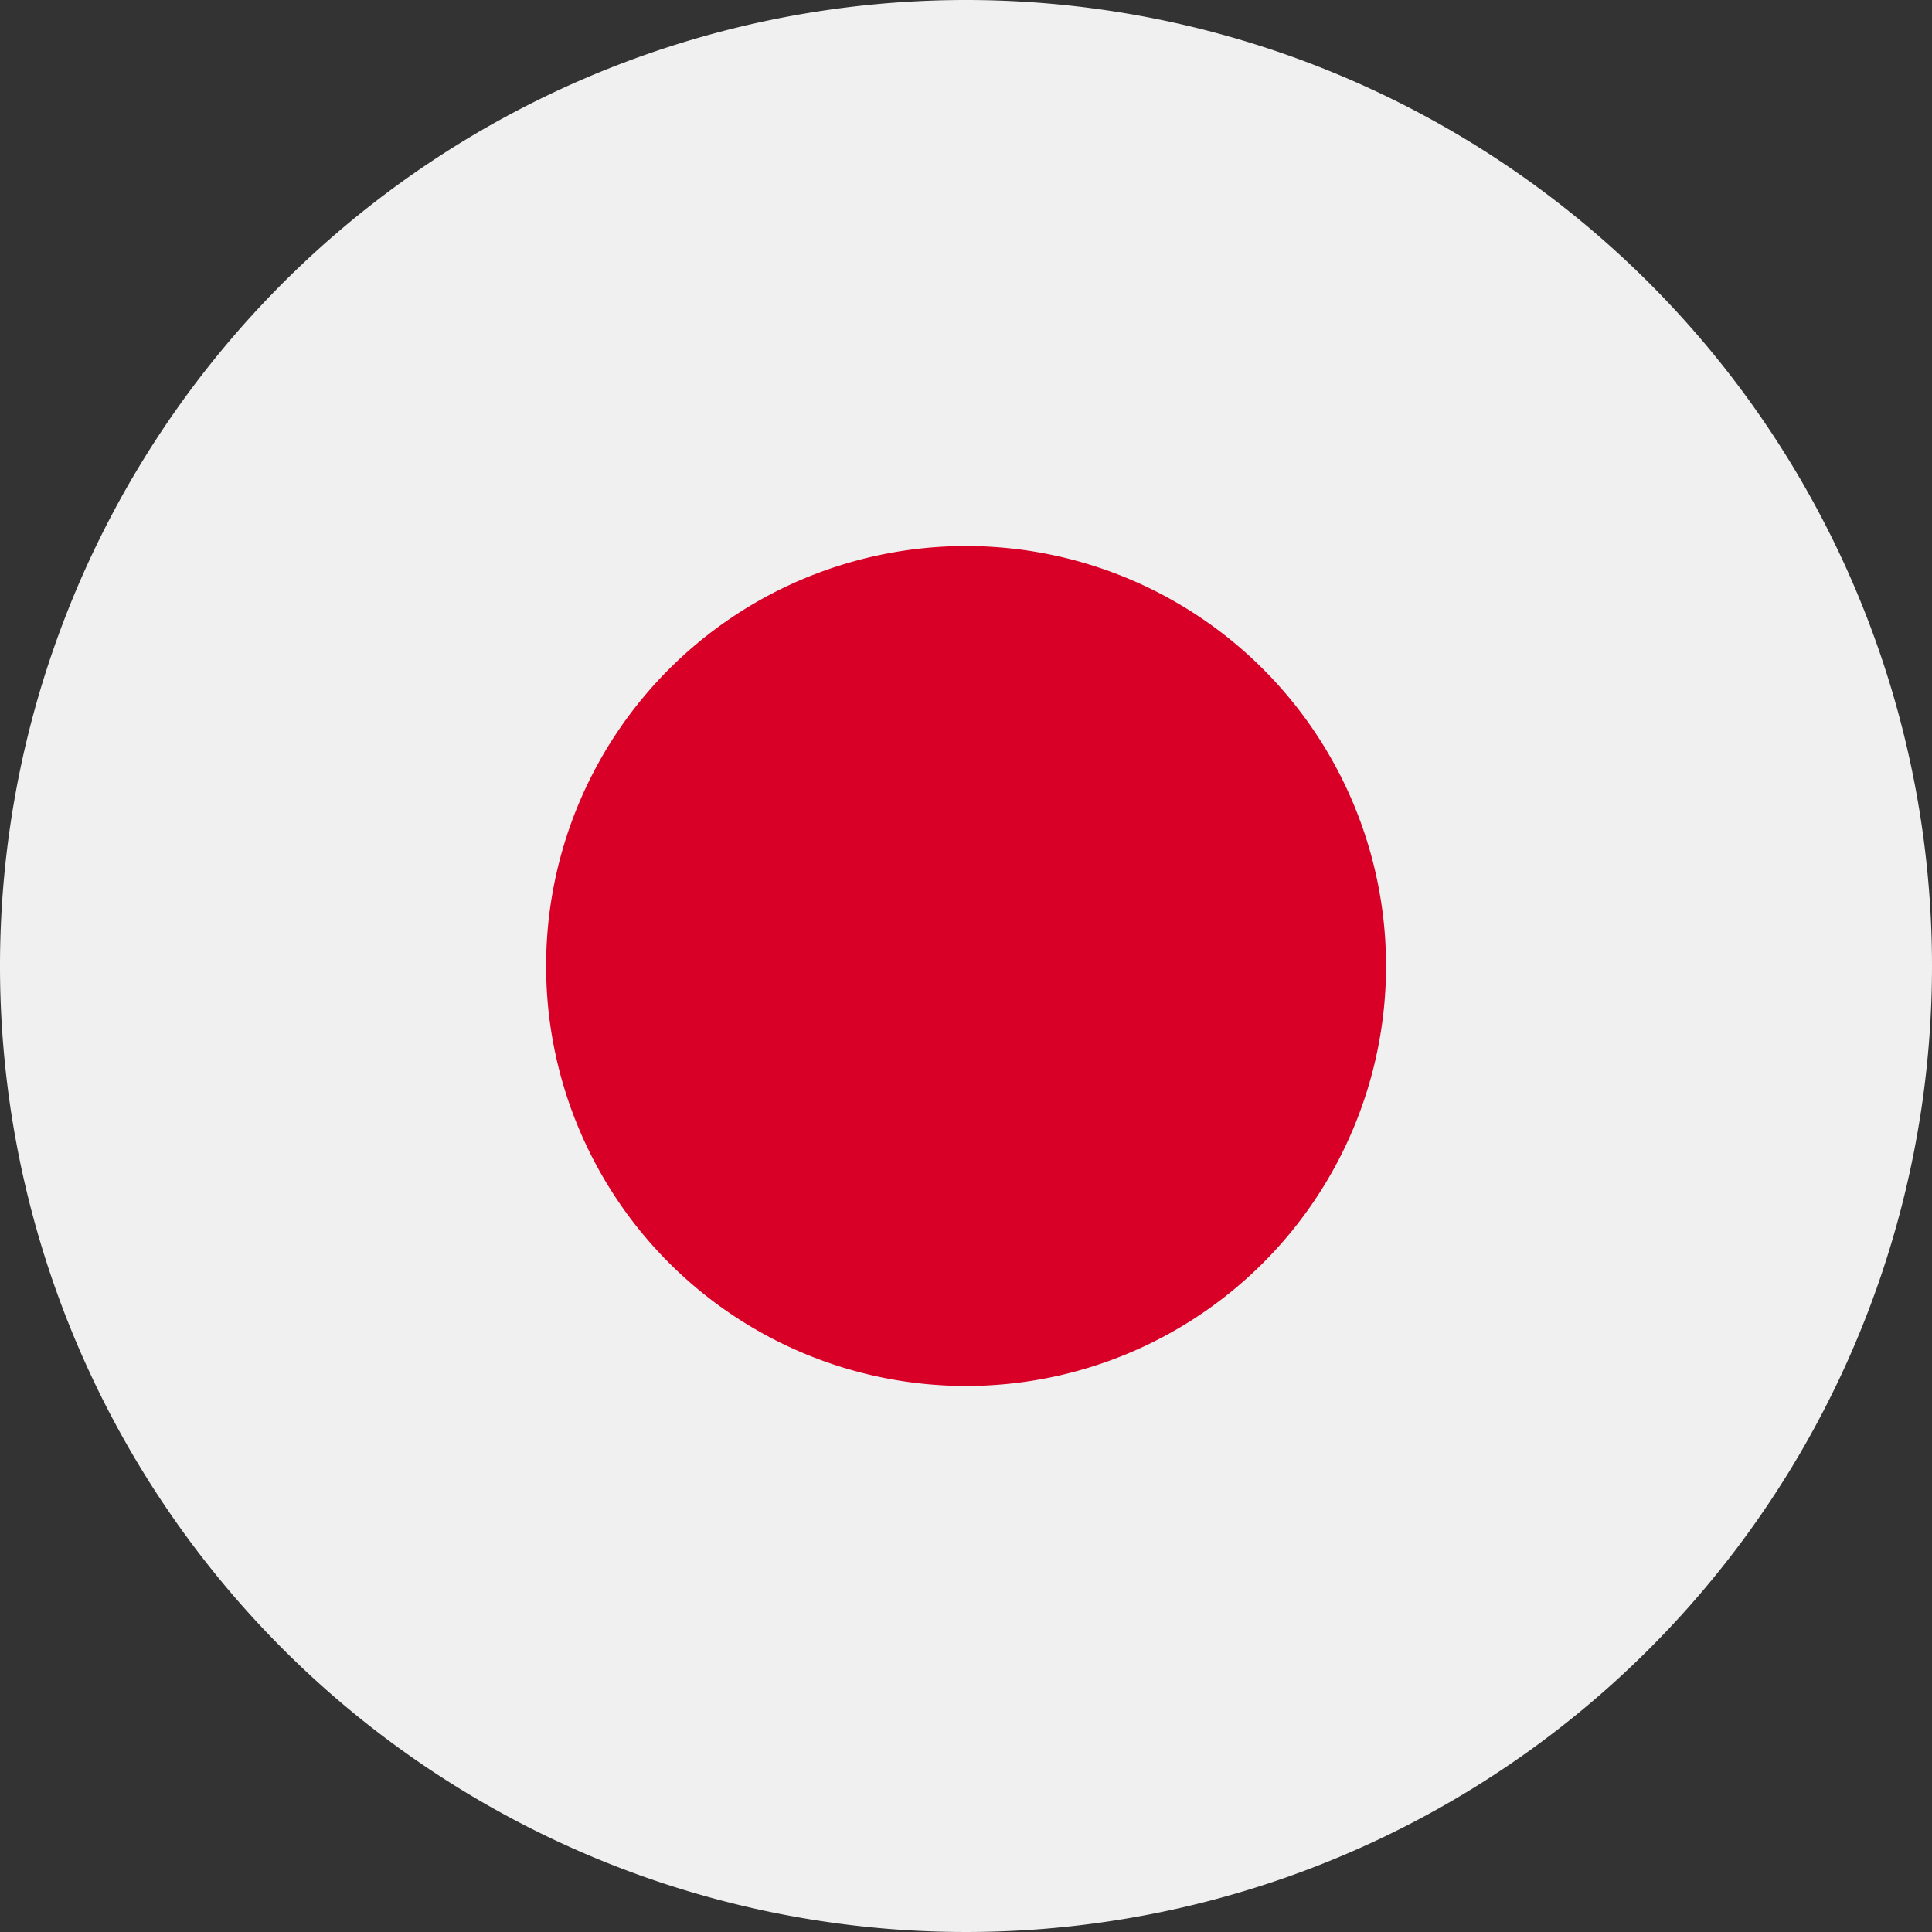 <svg xmlns="http://www.w3.org/2000/svg" width="24" height="24" viewBox="0 0 24 24">
  <rect x="0" y="0" width="24" height="24" fill="#333333" stroke="none"/>
  <g id="ic_area_日本" transform="translate(-1076 -708.999)">
    <path id="Path_112" data-name="Path 112" d="M116,227.89a12,12,0,1,1-12-12,12,12,0,0,1,12,12Zm0,0" transform="translate(984 493.109)" fill="#f0f0f0"/>
    <path id="Path_113" data-name="Path 113" d="M218.193,336.865a5.217,5.217,0,1,1-5.217-5.217,5.217,5.217,0,0,1,5.217,5.217Zm0,0" transform="translate(875.025 384.134)" fill="#d80027"/>
  </g>
</svg>
